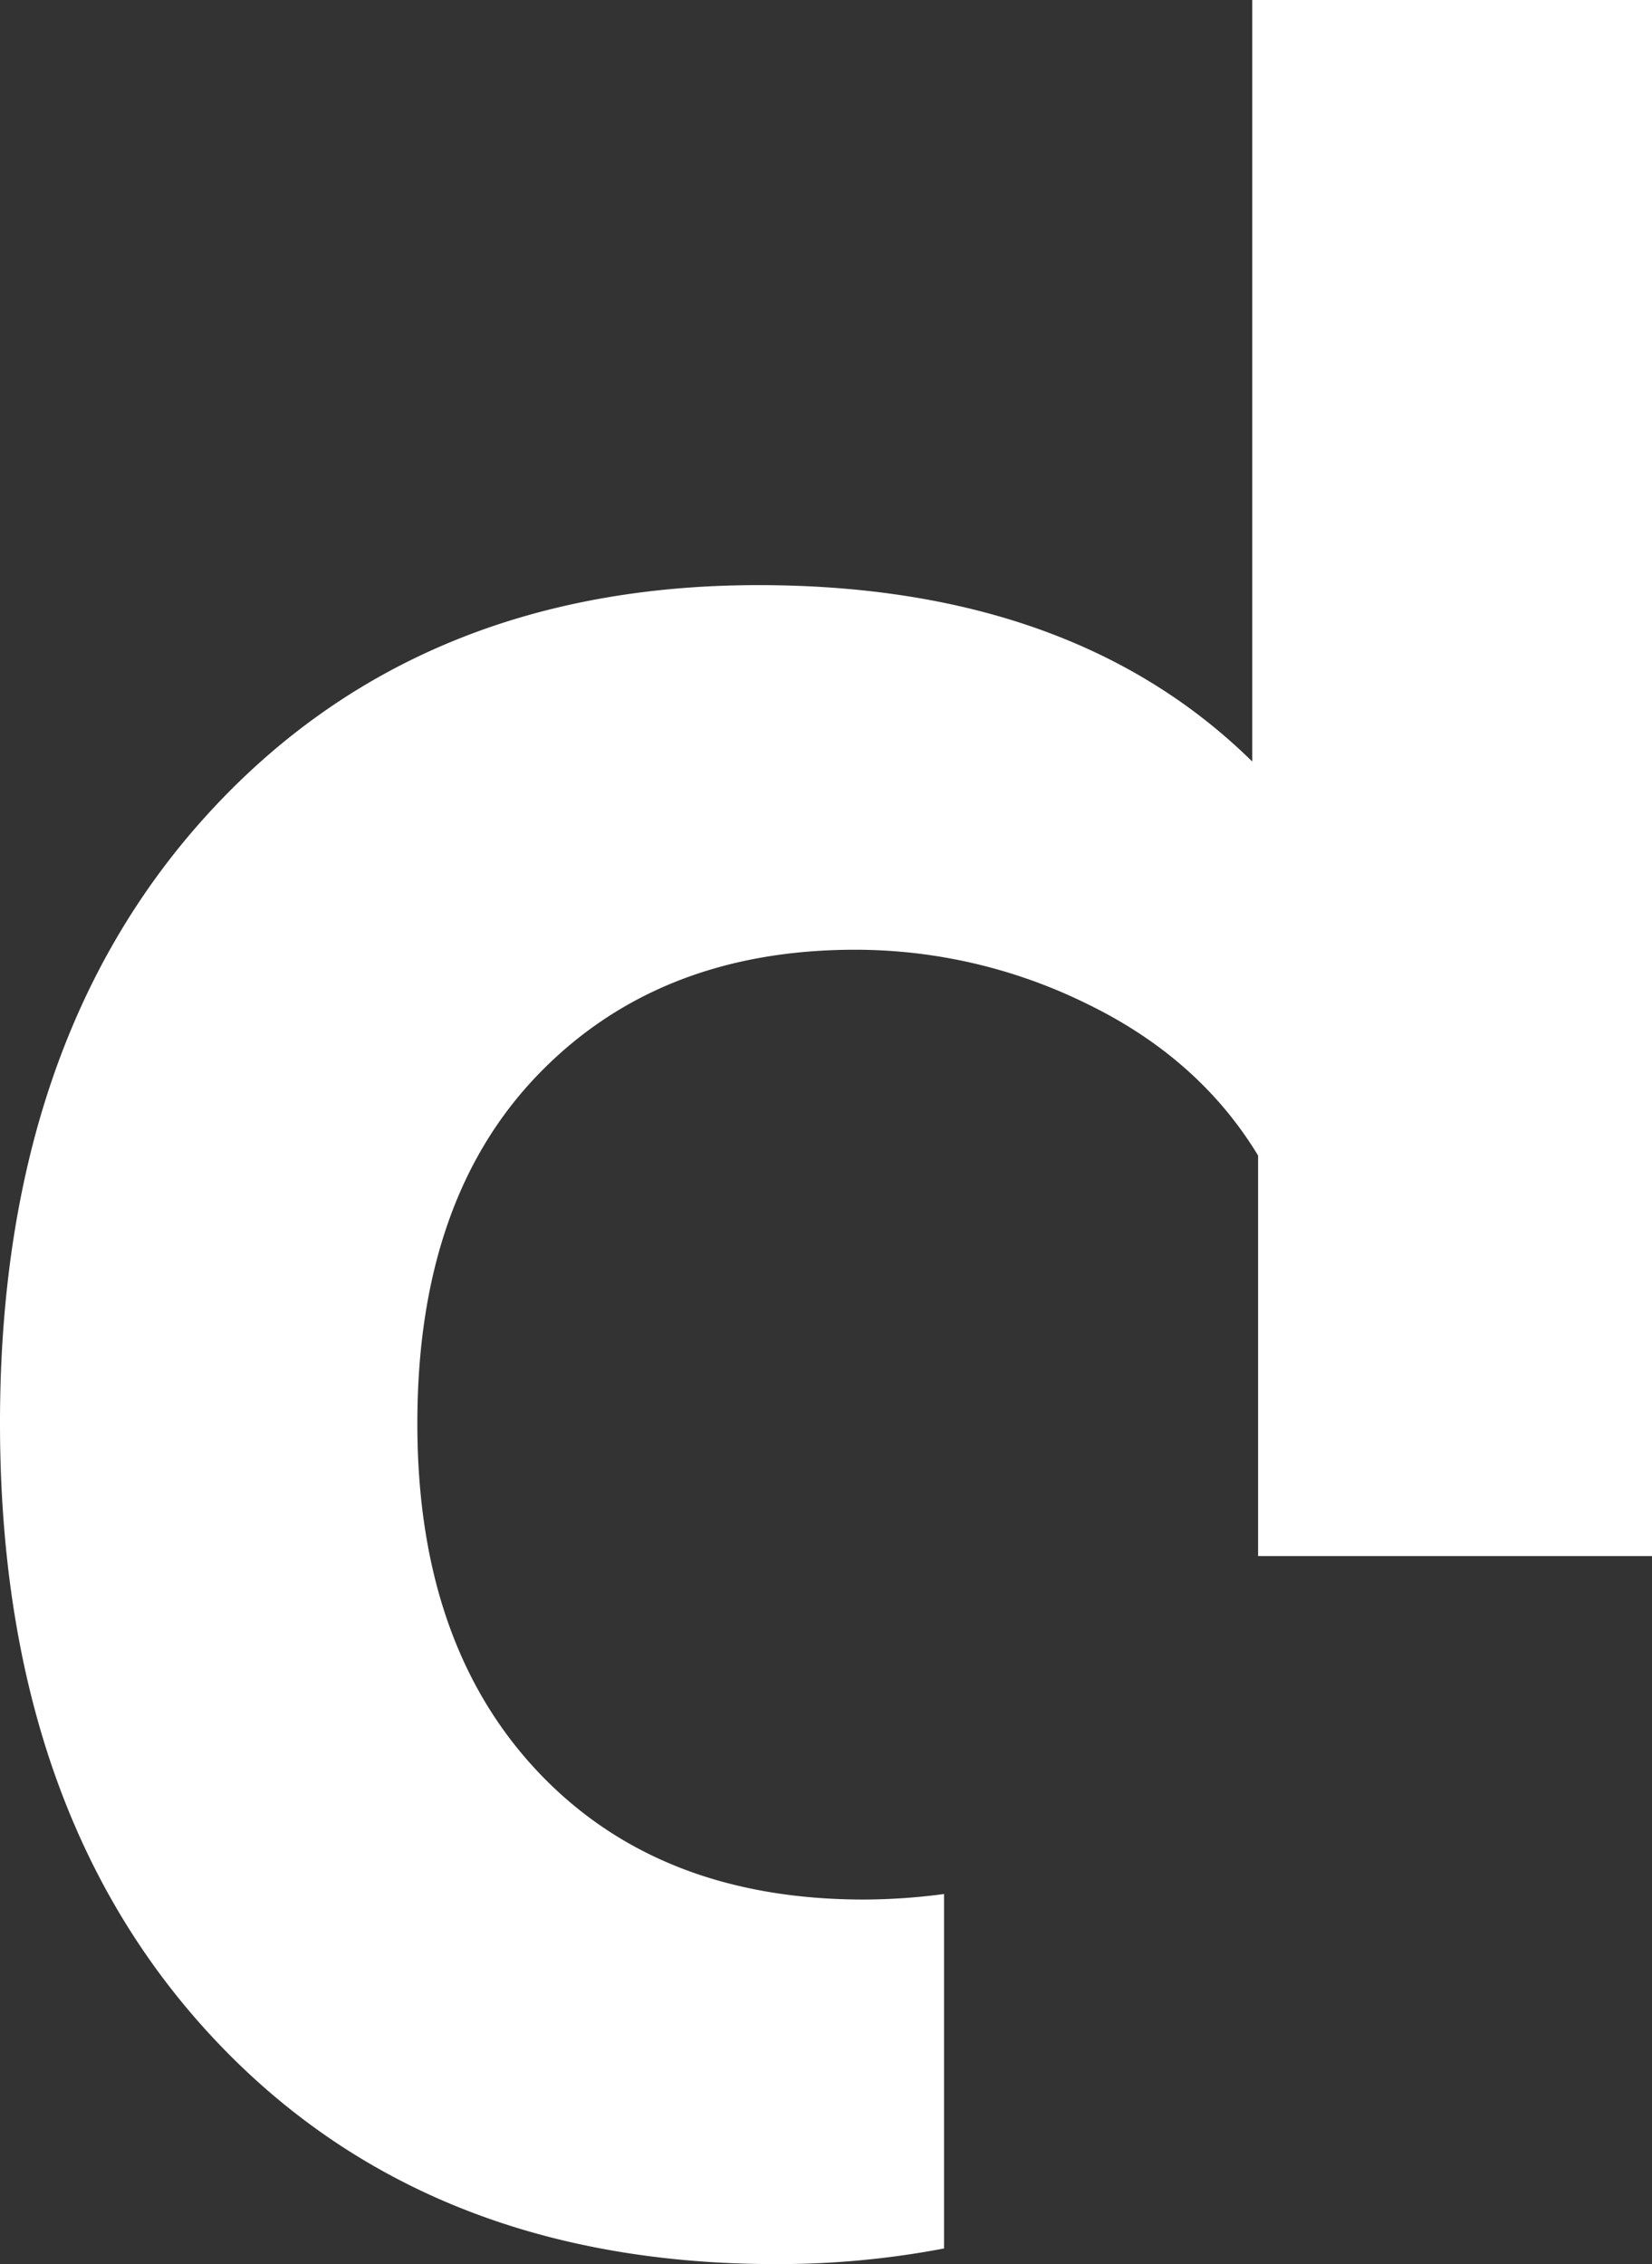 <svg id="Layer_1" data-name="Layer 1" xmlns="http://www.w3.org/2000/svg" xmlns:xlink="http://www.w3.org/1999/xlink" viewBox="0 0 235.91 323.21"><rect x="0" y="0" width="235.91" height="323.21" fill="#333333" stroke="none"/><defs><style>.cls-1{fill:none;}.cls-2{clip-path:url(#clip-path);}.cls-3{fill:#fff;}</style><clipPath id="clip-path"><rect class="cls-1" width="235.91" height="323.21"/></clipPath></defs><g class="cls-2"><path class="cls-3" d="M178.82,0V108.71q-25.6-25.18-70.52-25.18-48.69,0-78.5,32.54T0,203.16q0,55,30.22,87.53t80.59,32.52a126.33,126.33,0,0,0,24-2.23v-50.6a88.68,88.68,0,0,1-11.43.79q-29.37,0-46.59-18.27T59.6,203.16q0-31.89,17.22-49.74t45.34-17.84a74.87,74.87,0,0,1,33.16,7.77q15.94,7.76,24.34,21.61v57.18h56.25V0Z"/></g></svg>